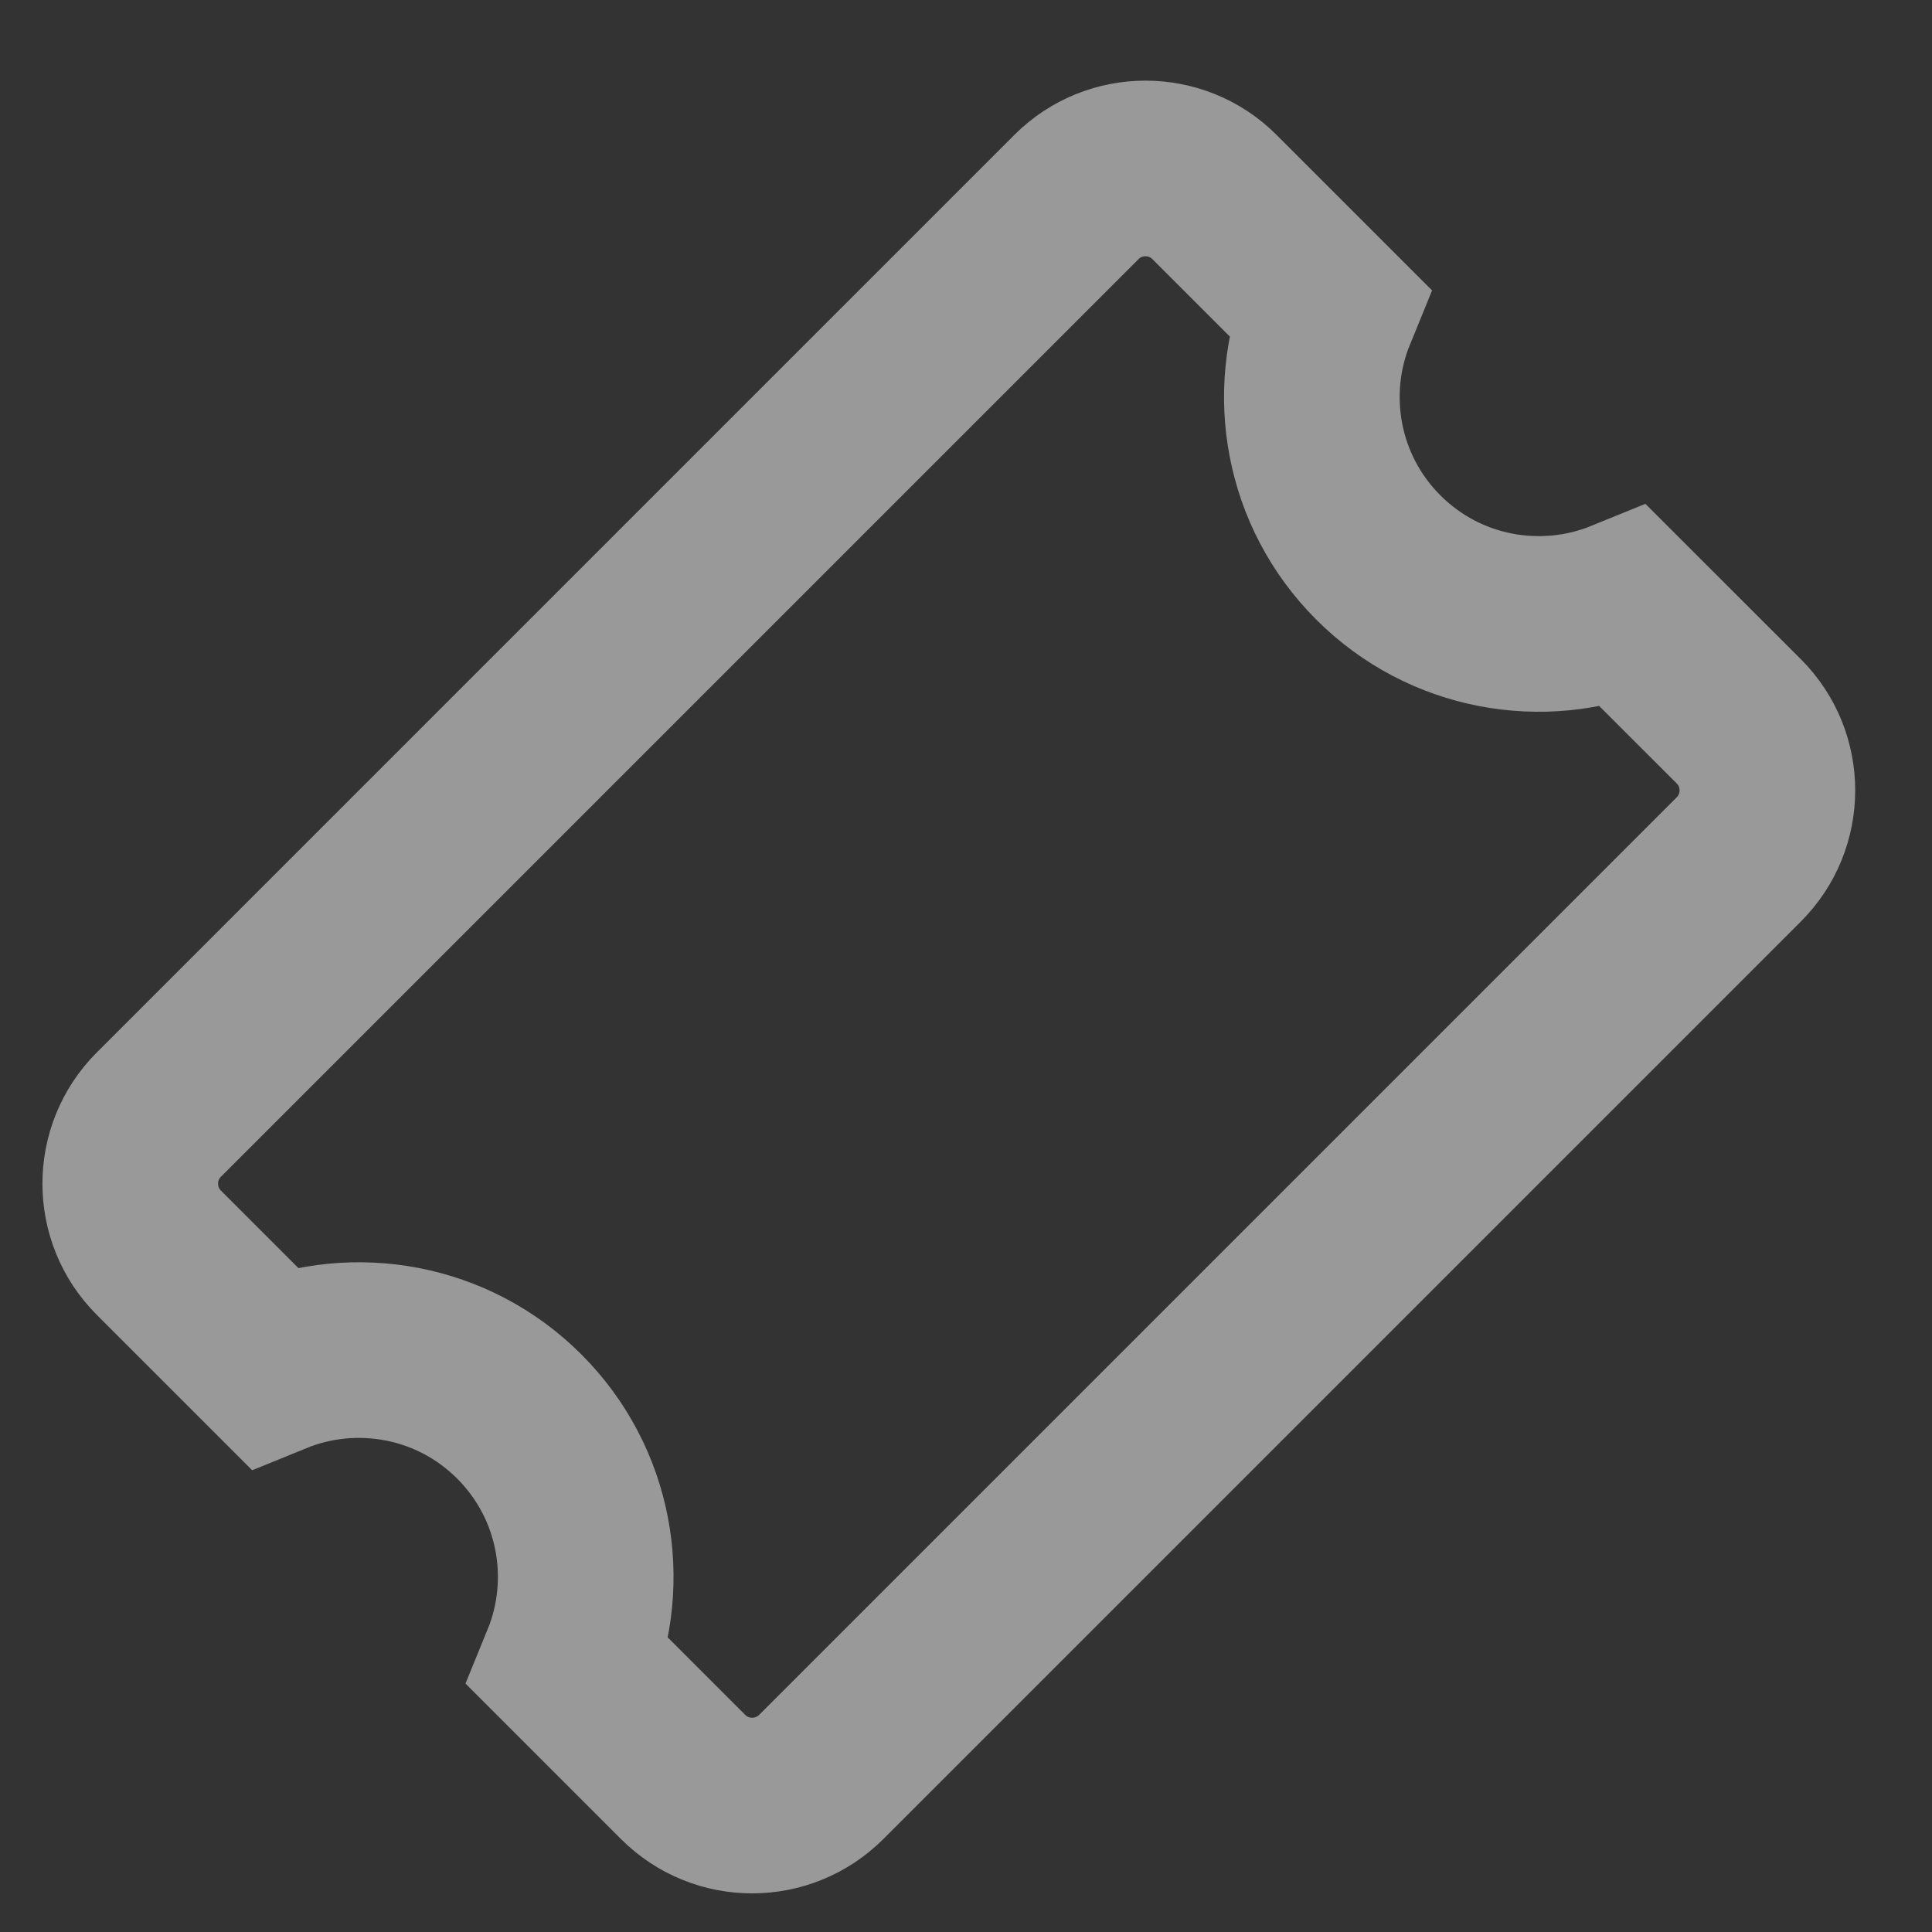 <svg width="22" height="22" viewBox="0 0 22 22" fill="none" xmlns="http://www.w3.org/2000/svg">
<rect x="0" y="0" width="22" height="22" fill="#333333" stroke="none"/>
<path d="M9.351 20.235C8.917 20.668 8.213 20.669 7.779 20.235L6.478 18.934C6.86 18 6.671 16.888 5.913 16.13C5.155 15.372 4.043 15.184 3.109 15.565L1.808 14.264C1.375 13.831 1.375 13.126 1.808 12.693L12.258 2.243C12.691 1.81 13.396 1.81 13.829 2.243L15.13 3.544C14.748 4.478 14.937 5.59 15.695 6.348C16.453 7.106 17.565 7.295 18.499 6.914L19.8 8.214C20.234 8.648 20.234 9.352 19.8 9.786L9.351 20.235Z" stroke="white" stroke-opacity="0.5" stroke-width="2"/>
</svg>

